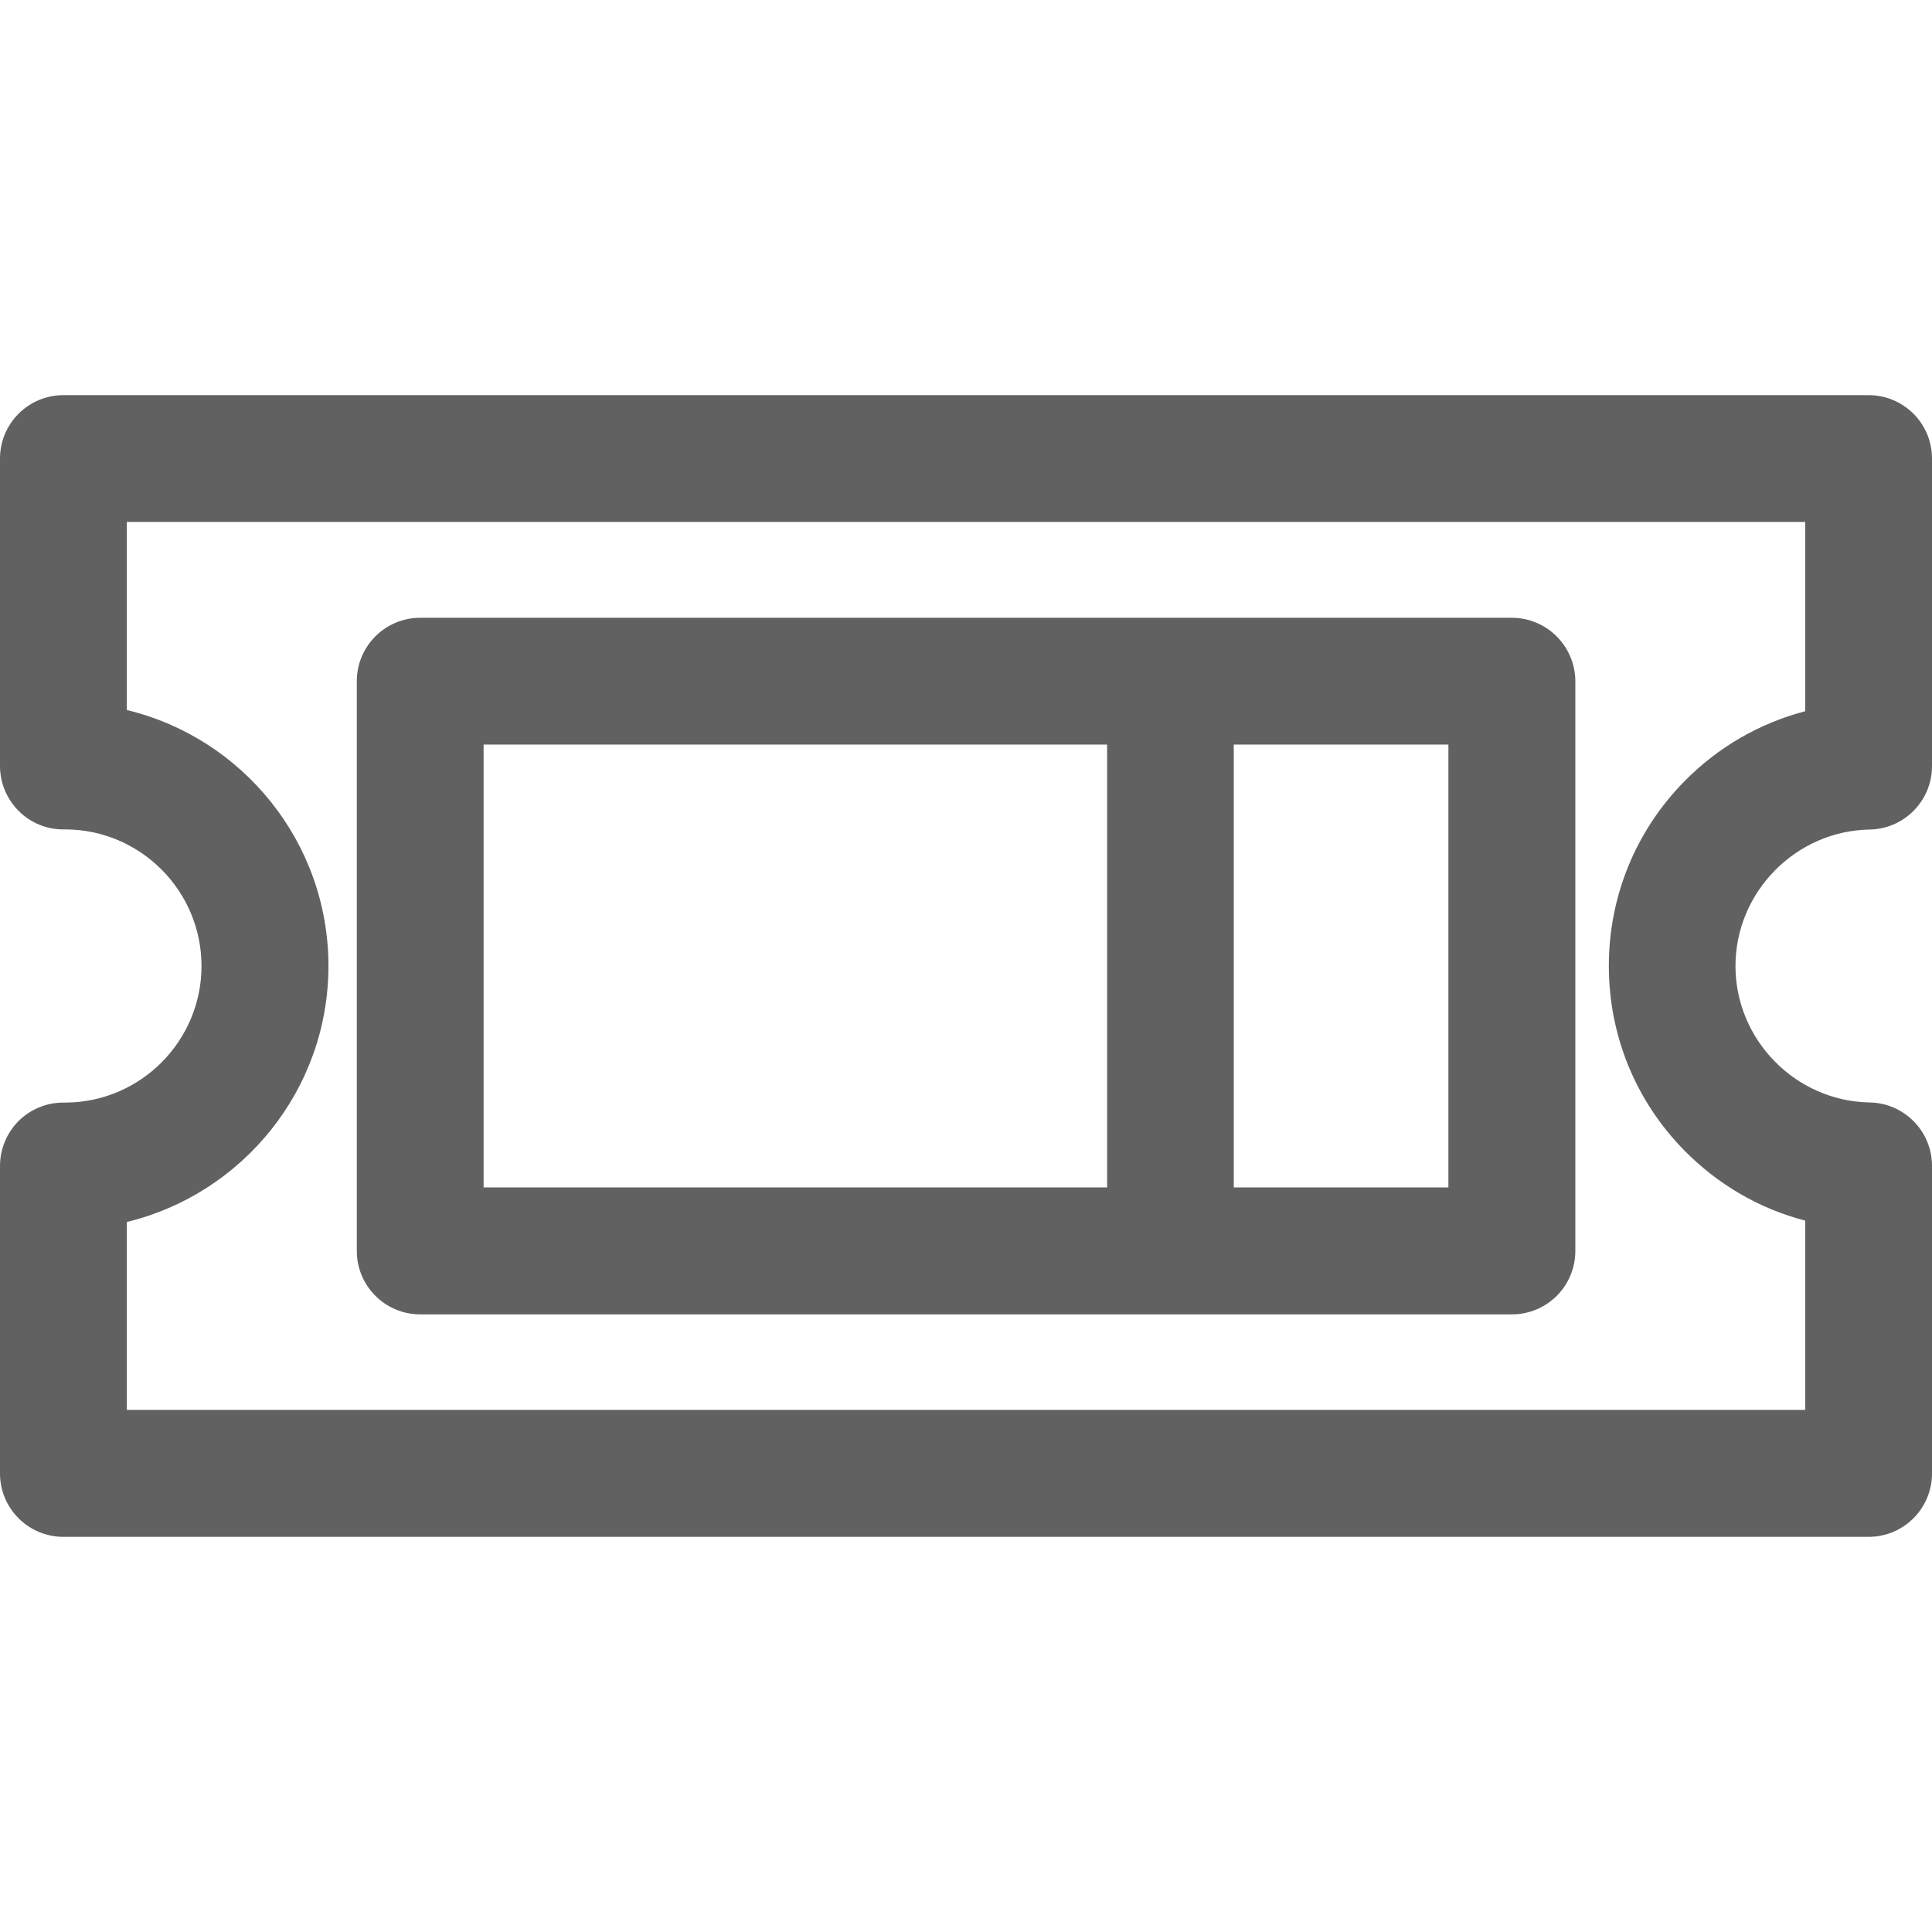 <?xml version="1.0" encoding="utf-8"?>
<!-- Generator: Adobe Illustrator 25.4.1, SVG Export Plug-In . SVG Version: 6.00 Build 0)  -->
<svg version="1.1" id="Livello_1" xmlns="http://www.w3.org/2000/svg" xmlns:xlink="http://www.w3.org/1999/xlink" x="0px" y="0px"
	 viewBox="0 0 128 128" style="enable-background:new 0 0 128 128;" xml:space="preserve">
<style type="text/css">
	.st0{fill:#616161;}
</style>
<g>
	<g>
		<g>
			<path class="st0" d="M123.87,54.96c2.29-0.04,4.13-1.91,4.13-4.2V30.38c0-2.32-1.88-4.2-4.2-4.2H4.2c-2.32,0-4.2,1.88-4.2,4.2
				v20.37c0,1.12,0.45,2.19,1.24,2.98c0.79,0.79,1.86,1.23,2.99,1.22c0.04,0,0.09,0,0.13,0c4.96,0.03,8.99,4.08,8.99,9.05
				c0,4.97-4.03,9.02-9,9.05c-0.04,0-0.08,0-0.13,0c-0.01,0-0.02,0-0.03,0c-1.11,0-2.17,0.44-2.96,1.22C0.45,75.05,0,76.13,0,77.25
				v20.37c0,2.32,1.88,4.2,4.2,4.2h119.6c2.32,0,4.2-1.88,4.2-4.2V77.24c0-2.29-1.84-4.16-4.13-4.2c-4.9-0.08-8.89-4.14-8.89-9.04
				C114.98,59.1,118.97,55.04,123.87,54.96z M111.6,76.23c2.24,2.27,4.99,3.86,8,4.64v12.54H8.4V80.96
				c7.65-1.85,13.36-8.75,13.36-16.96c0-8.21-5.7-15.12-13.36-16.96V34.58h111.2v12.54c-3.01,0.79-5.77,2.37-8,4.64
				c-3.23,3.28-5.01,7.63-5.01,12.23C106.59,68.61,108.37,72.95,111.6,76.23z"/>
			<path class="st0" d="M100.16,40.93H27.84c-2.32,0-4.2,1.88-4.2,4.2v37.75c0,2.32,1.88,4.2,4.2,4.2h72.33c2.32,0,4.2-1.88,4.2-4.2
				V45.13C104.36,42.81,102.48,40.93,100.16,40.93z M73.34,78.67H32.04V49.33h41.31V78.67z M95.96,78.67H81.74V49.33h14.22V78.67z"
				/>
		</g>
	</g>
</g>
</svg>

